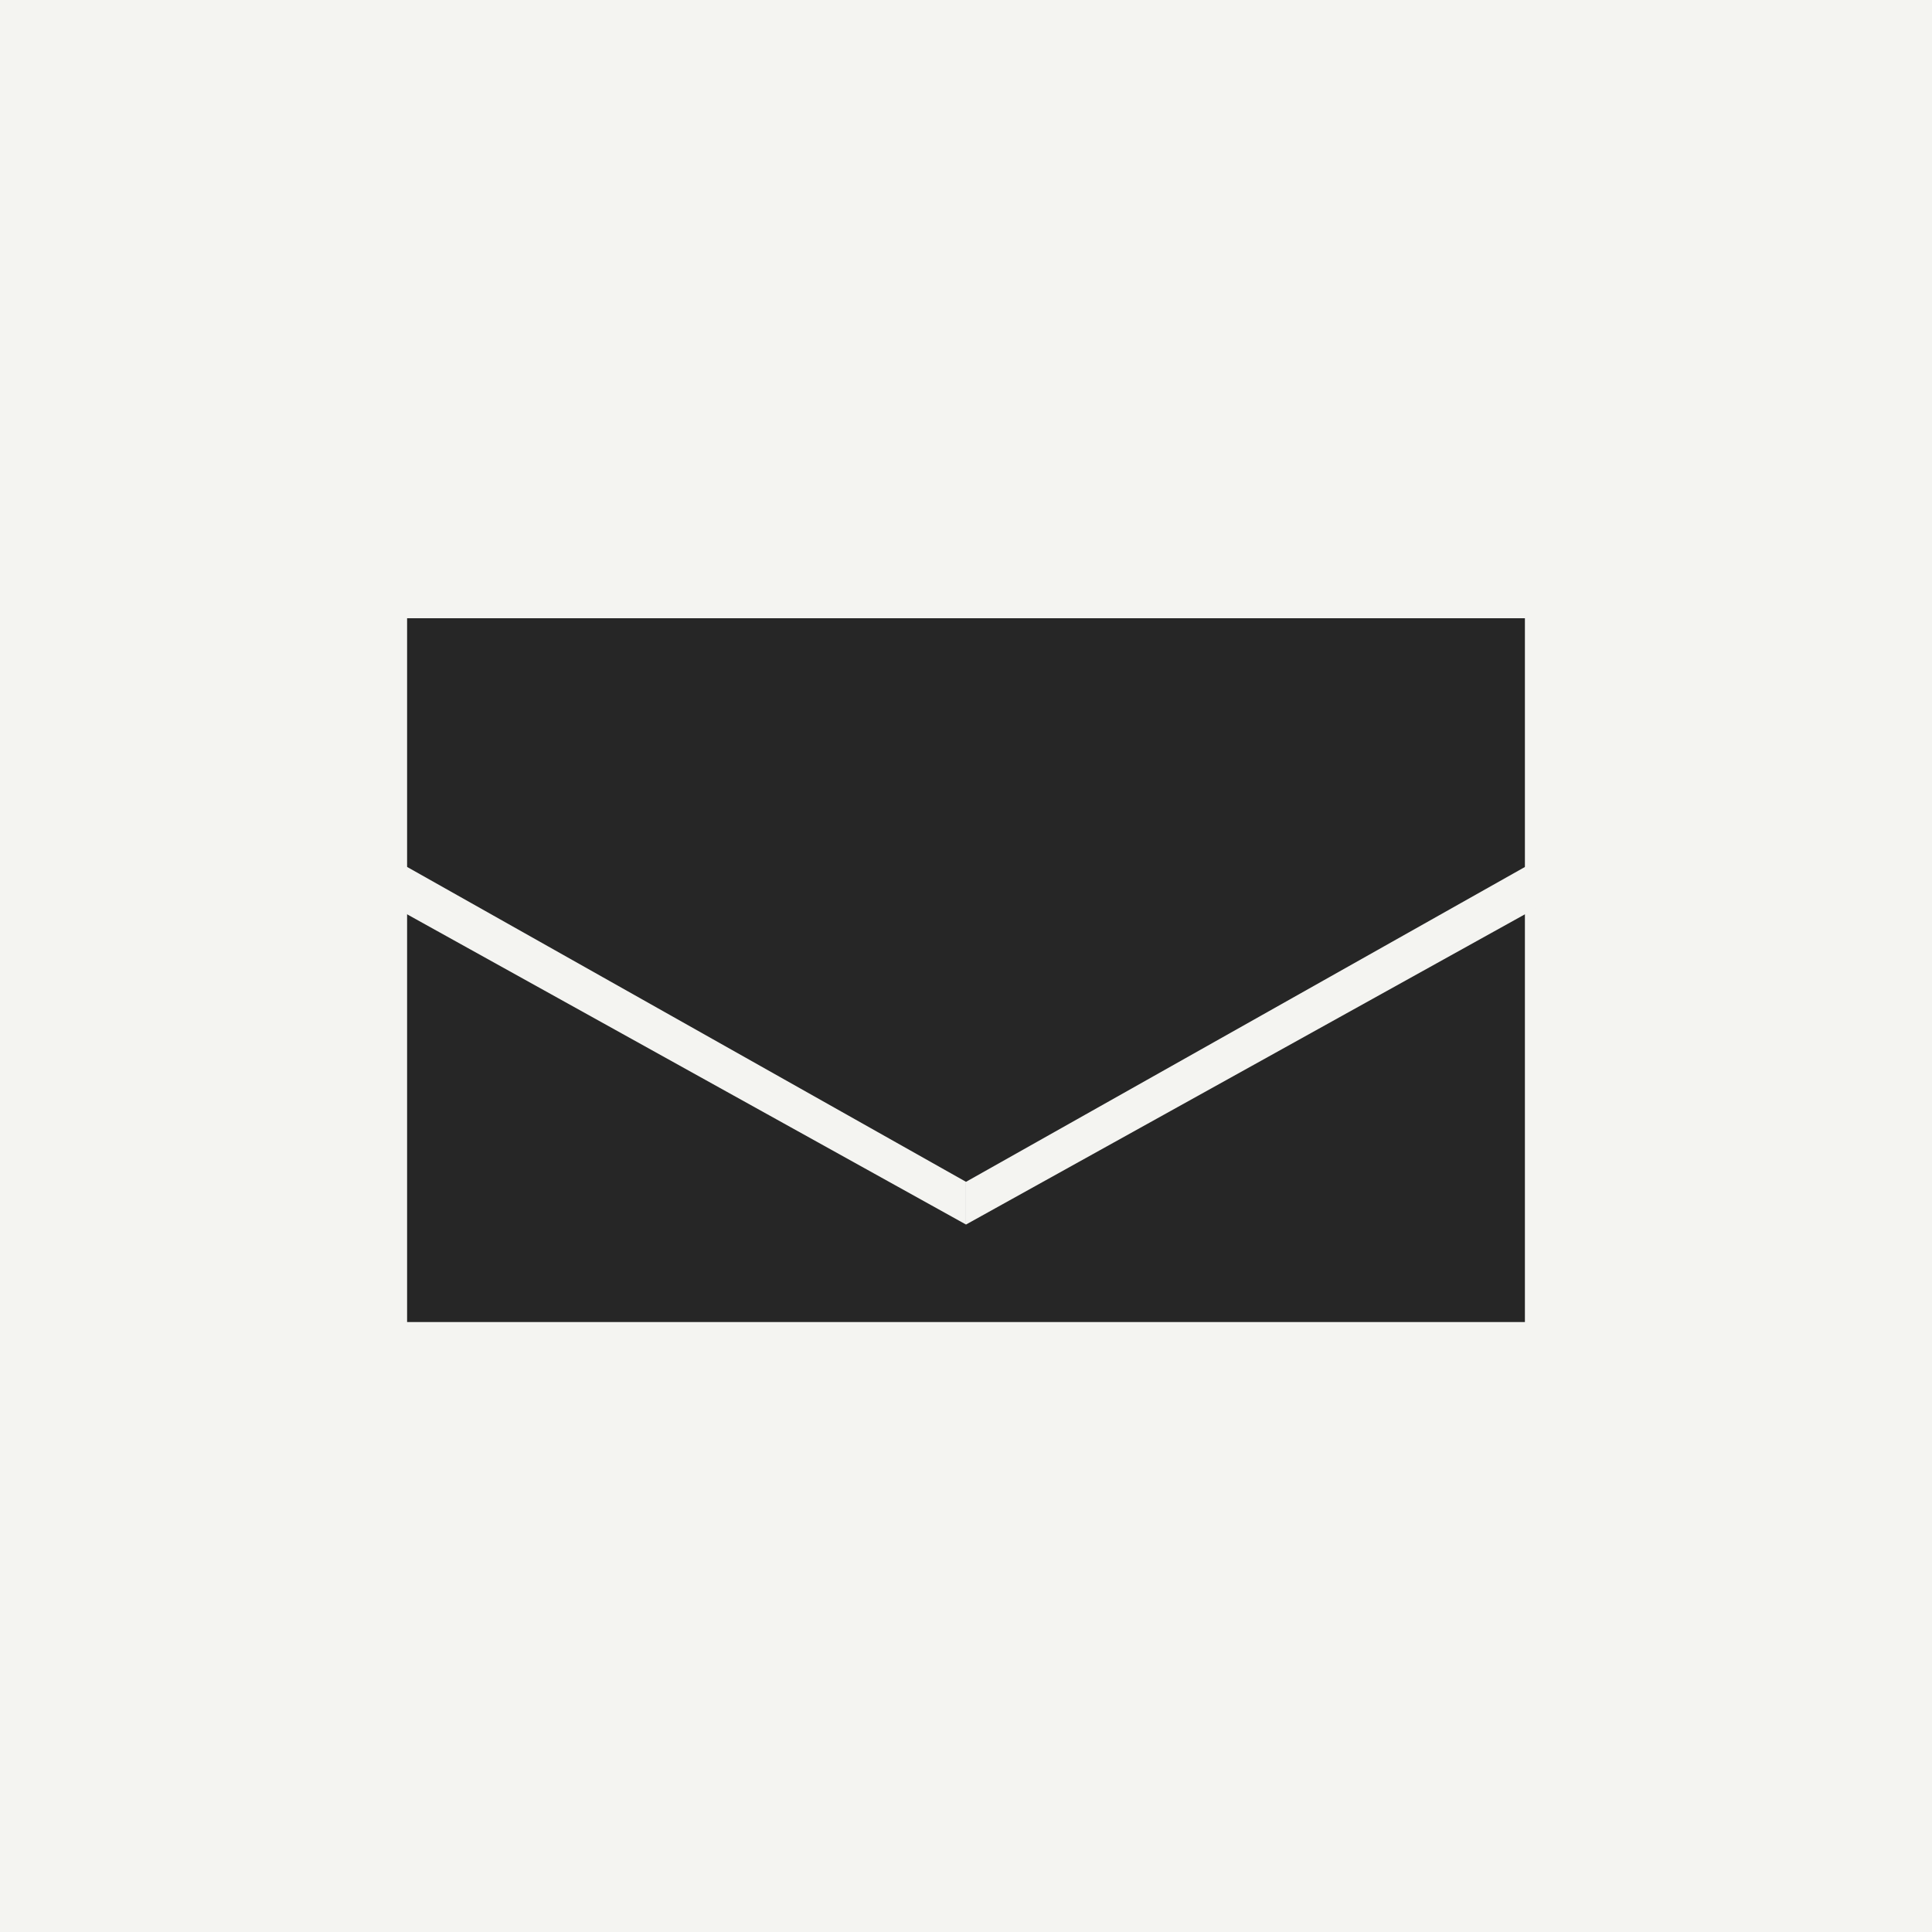 <svg width="56" height="56" viewBox="0 0 56 56" fill="none" xmlns="http://www.w3.org/2000/svg">
<rect width="56" height="56" fill="#F4F4F1"/>
<rect x="11.8" y="17.92" width="32.4" height="20.4" fill="#262626"/>
<path d="M27.998 34.257L44.218 25.12L44.8 26.169L27.998 35.495L27.998 34.257Z" fill="#F4F4F1"/>
<path d="M27.999 34.255L11.783 25.119L11.2 26.169L27.999 35.493L27.999 34.255Z" fill="#F4F4F1"/>
</svg>
